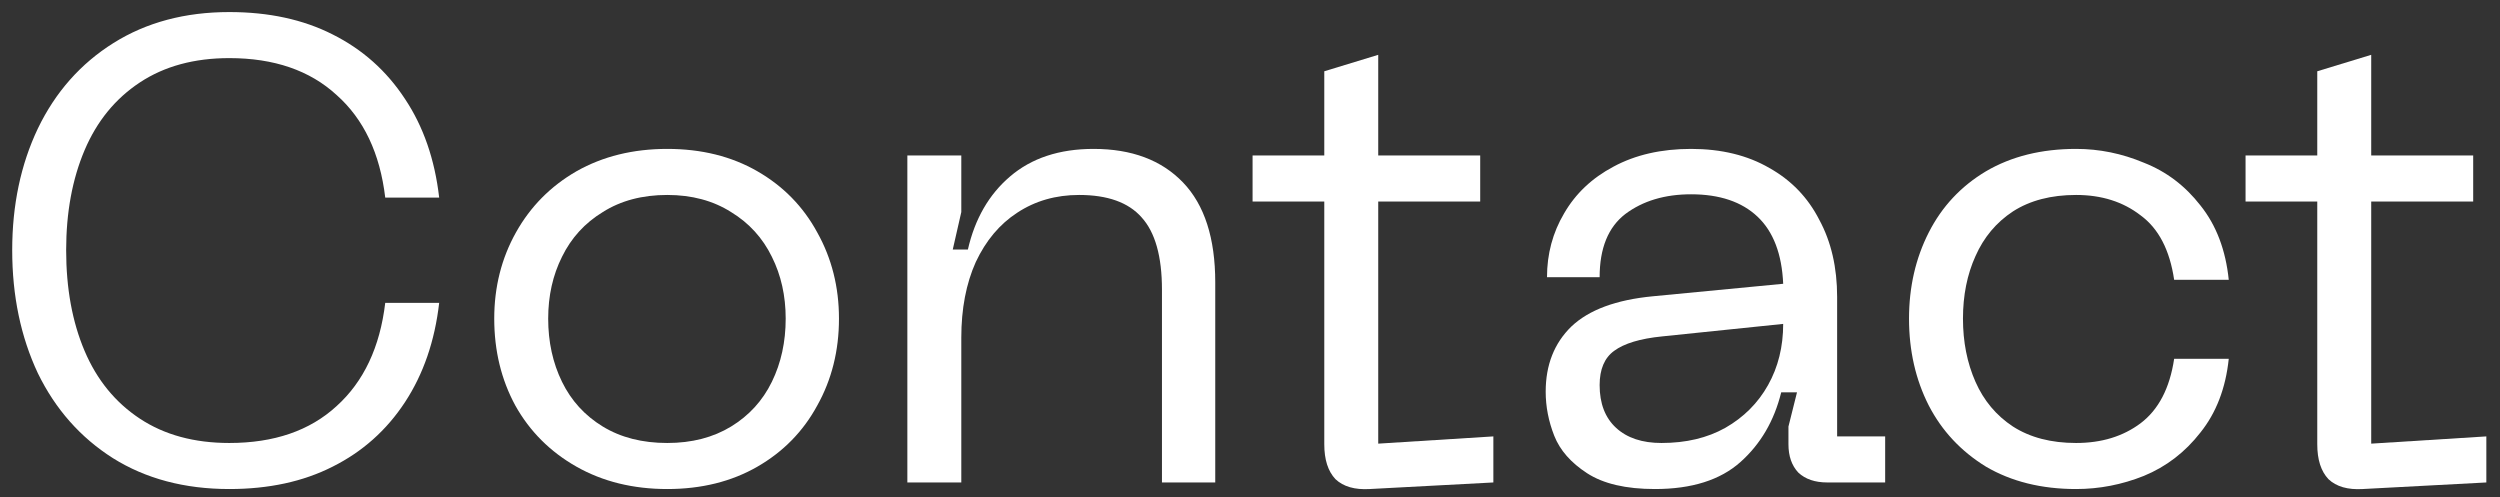 <svg width="171" height="34" viewBox="0 0 171 34" fill="none" xmlns="http://www.w3.org/2000/svg">
<rect x="0" y="0" width="171" height="34" fill="#333333" stroke="none"/>
<path d="M0.835 17.115C0.835 14.025 1.42 11.25 2.59 8.79C3.79 6.3 5.515 4.35 7.765 2.94C10.015 1.53 12.655 0.825 15.685 0.825C18.385 0.825 20.74 1.335 22.75 2.355C24.79 3.375 26.44 4.845 27.7 6.765C28.96 8.655 29.74 10.905 30.04 13.515H26.35C25.99 10.485 24.88 8.145 23.02 6.495C21.19 4.815 18.745 3.975 15.685 3.975C13.285 3.975 11.245 4.53 9.565 5.64C7.885 6.75 6.625 8.295 5.785 10.275C4.945 12.255 4.525 14.535 4.525 17.115C4.525 19.725 4.945 22.02 5.785 24C6.625 25.98 7.885 27.525 9.565 28.635C11.245 29.745 13.285 30.3 15.685 30.3C18.745 30.3 21.19 29.46 23.02 27.78C24.88 26.1 25.99 23.745 26.35 20.715H30.04C29.74 23.325 28.96 25.59 27.7 27.51C26.44 29.43 24.79 30.9 22.75 31.92C20.74 32.94 18.385 33.45 15.685 33.45C12.625 33.45 9.97 32.745 7.72 31.335C5.5 29.925 3.79 27.99 2.59 25.53C1.42 23.04 0.835 20.235 0.835 17.115Z" fill="white"/>
<path d="M33.806 21.795C33.806 19.635 34.301 17.67 35.291 15.9C36.281 14.13 37.661 12.735 39.431 11.715C41.231 10.695 43.301 10.185 45.641 10.185C47.981 10.185 50.036 10.695 51.806 11.715C53.576 12.735 54.941 14.13 55.901 15.9C56.891 17.67 57.386 19.635 57.386 21.795C57.386 23.985 56.891 25.965 55.901 27.735C54.941 29.505 53.576 30.9 51.806 31.92C50.036 32.94 47.981 33.45 45.641 33.45C43.301 33.45 41.231 32.94 39.431 31.92C37.631 30.9 36.236 29.505 35.246 27.735C34.286 25.965 33.806 23.985 33.806 21.795ZM37.496 21.795C37.496 23.385 37.811 24.825 38.441 26.115C39.071 27.405 40.001 28.425 41.231 29.175C42.461 29.925 43.931 30.3 45.641 30.3C47.321 30.3 48.776 29.925 50.006 29.175C51.236 28.425 52.166 27.405 52.796 26.115C53.426 24.825 53.741 23.385 53.741 21.795C53.741 20.235 53.426 18.825 52.796 17.565C52.166 16.275 51.236 15.255 50.006 14.505C48.776 13.725 47.321 13.335 45.641 13.335C43.931 13.335 42.461 13.725 41.231 14.505C40.001 15.255 39.071 16.275 38.441 17.565C37.811 18.825 37.496 20.235 37.496 21.795Z" fill="white"/>
<path d="M73.808 13.335C72.218 13.335 70.808 13.74 69.578 14.55C68.378 15.33 67.433 16.455 66.743 17.925C66.083 19.395 65.753 21.12 65.753 23.1V33H62.063V10.635H65.753V14.505L65.168 17.07H66.203C66.683 14.97 67.643 13.305 69.083 12.075C70.553 10.815 72.458 10.185 74.798 10.185C77.408 10.185 79.448 10.95 80.918 12.48C82.388 14.01 83.123 16.29 83.123 19.32V33H79.478V19.815C79.478 17.535 79.013 15.885 78.083 14.865C77.183 13.845 75.758 13.335 73.808 13.335Z" fill="white"/>
<path d="M102.146 33L93.686 33.45C92.666 33.51 91.886 33.285 91.346 32.775C90.836 32.235 90.581 31.44 90.581 30.39V4.875L94.271 3.75V30.345L102.146 29.85V33ZM101.246 10.635V13.785H85.676V10.635H101.246Z" fill="white"/>
<path d="M105.725 26.79C105.725 24.96 106.31 23.475 107.48 22.335C108.68 21.195 110.54 20.505 113.06 20.265L121.97 19.41C121.88 17.37 121.295 15.84 120.215 14.82C119.135 13.8 117.62 13.29 115.67 13.29C113.87 13.29 112.37 13.74 111.17 14.64C110 15.54 109.415 16.98 109.415 18.96H105.815C105.815 17.37 106.205 15.915 106.985 14.595C107.765 13.245 108.89 12.18 110.36 11.4C111.86 10.59 113.63 10.185 115.67 10.185C117.74 10.185 119.525 10.62 121.025 11.49C122.525 12.33 123.665 13.515 124.445 15.045C125.255 16.545 125.66 18.3 125.66 20.31V29.85H128.945V33H124.985C124.145 33 123.485 32.775 123.005 32.325C122.555 31.845 122.33 31.2 122.33 30.39V29.175L122.915 26.835H121.835C121.355 28.785 120.425 30.375 119.045 31.605C117.665 32.835 115.715 33.45 113.195 33.45C111.215 33.45 109.67 33.09 108.56 32.37C107.45 31.65 106.7 30.795 106.31 29.805C105.92 28.815 105.725 27.81 105.725 26.79ZM109.415 26.34C109.415 27.6 109.79 28.575 110.54 29.265C111.29 29.955 112.325 30.3 113.645 30.3C115.325 30.3 116.78 29.955 118.01 29.265C119.27 28.545 120.245 27.57 120.935 26.34C121.625 25.11 121.97 23.715 121.97 22.155L113.69 23.01C112.19 23.16 111.095 23.49 110.405 24C109.745 24.48 109.415 25.26 109.415 26.34Z" fill="white"/>
<path d="M130.577 21.795C130.577 19.635 131.027 17.67 131.927 15.9C132.827 14.13 134.132 12.735 135.842 11.715C137.582 10.695 139.637 10.185 142.007 10.185C143.597 10.185 145.142 10.5 146.642 11.13C148.172 11.73 149.462 12.705 150.512 14.055C151.592 15.405 152.237 17.1 152.447 19.14H148.712C148.412 17.1 147.647 15.63 146.417 14.73C145.217 13.8 143.747 13.335 142.007 13.335C140.297 13.335 138.857 13.71 137.687 14.46C136.547 15.21 135.692 16.23 135.122 17.52C134.552 18.78 134.267 20.205 134.267 21.795C134.267 23.385 134.552 24.825 135.122 26.115C135.692 27.405 136.547 28.425 137.687 29.175C138.857 29.925 140.297 30.3 142.007 30.3C143.747 30.3 145.217 29.85 146.417 28.95C147.647 28.02 148.412 26.55 148.712 24.54H152.447C152.237 26.55 151.592 28.23 150.512 29.58C149.462 30.93 148.172 31.92 146.642 32.55C145.142 33.15 143.597 33.45 142.007 33.45C139.637 33.45 137.582 32.94 135.842 31.92C134.132 30.87 132.827 29.475 131.927 27.735C131.027 25.965 130.577 23.985 130.577 21.795Z" fill="white"/>
<path d="M170.066 33L161.606 33.45C160.586 33.51 159.806 33.285 159.266 32.775C158.756 32.235 158.501 31.44 158.501 30.39V4.875L162.191 3.75V30.345L170.066 29.85V33ZM169.166 10.635V13.785H153.596V10.635H169.166Z" fill="white"/>
</svg>
